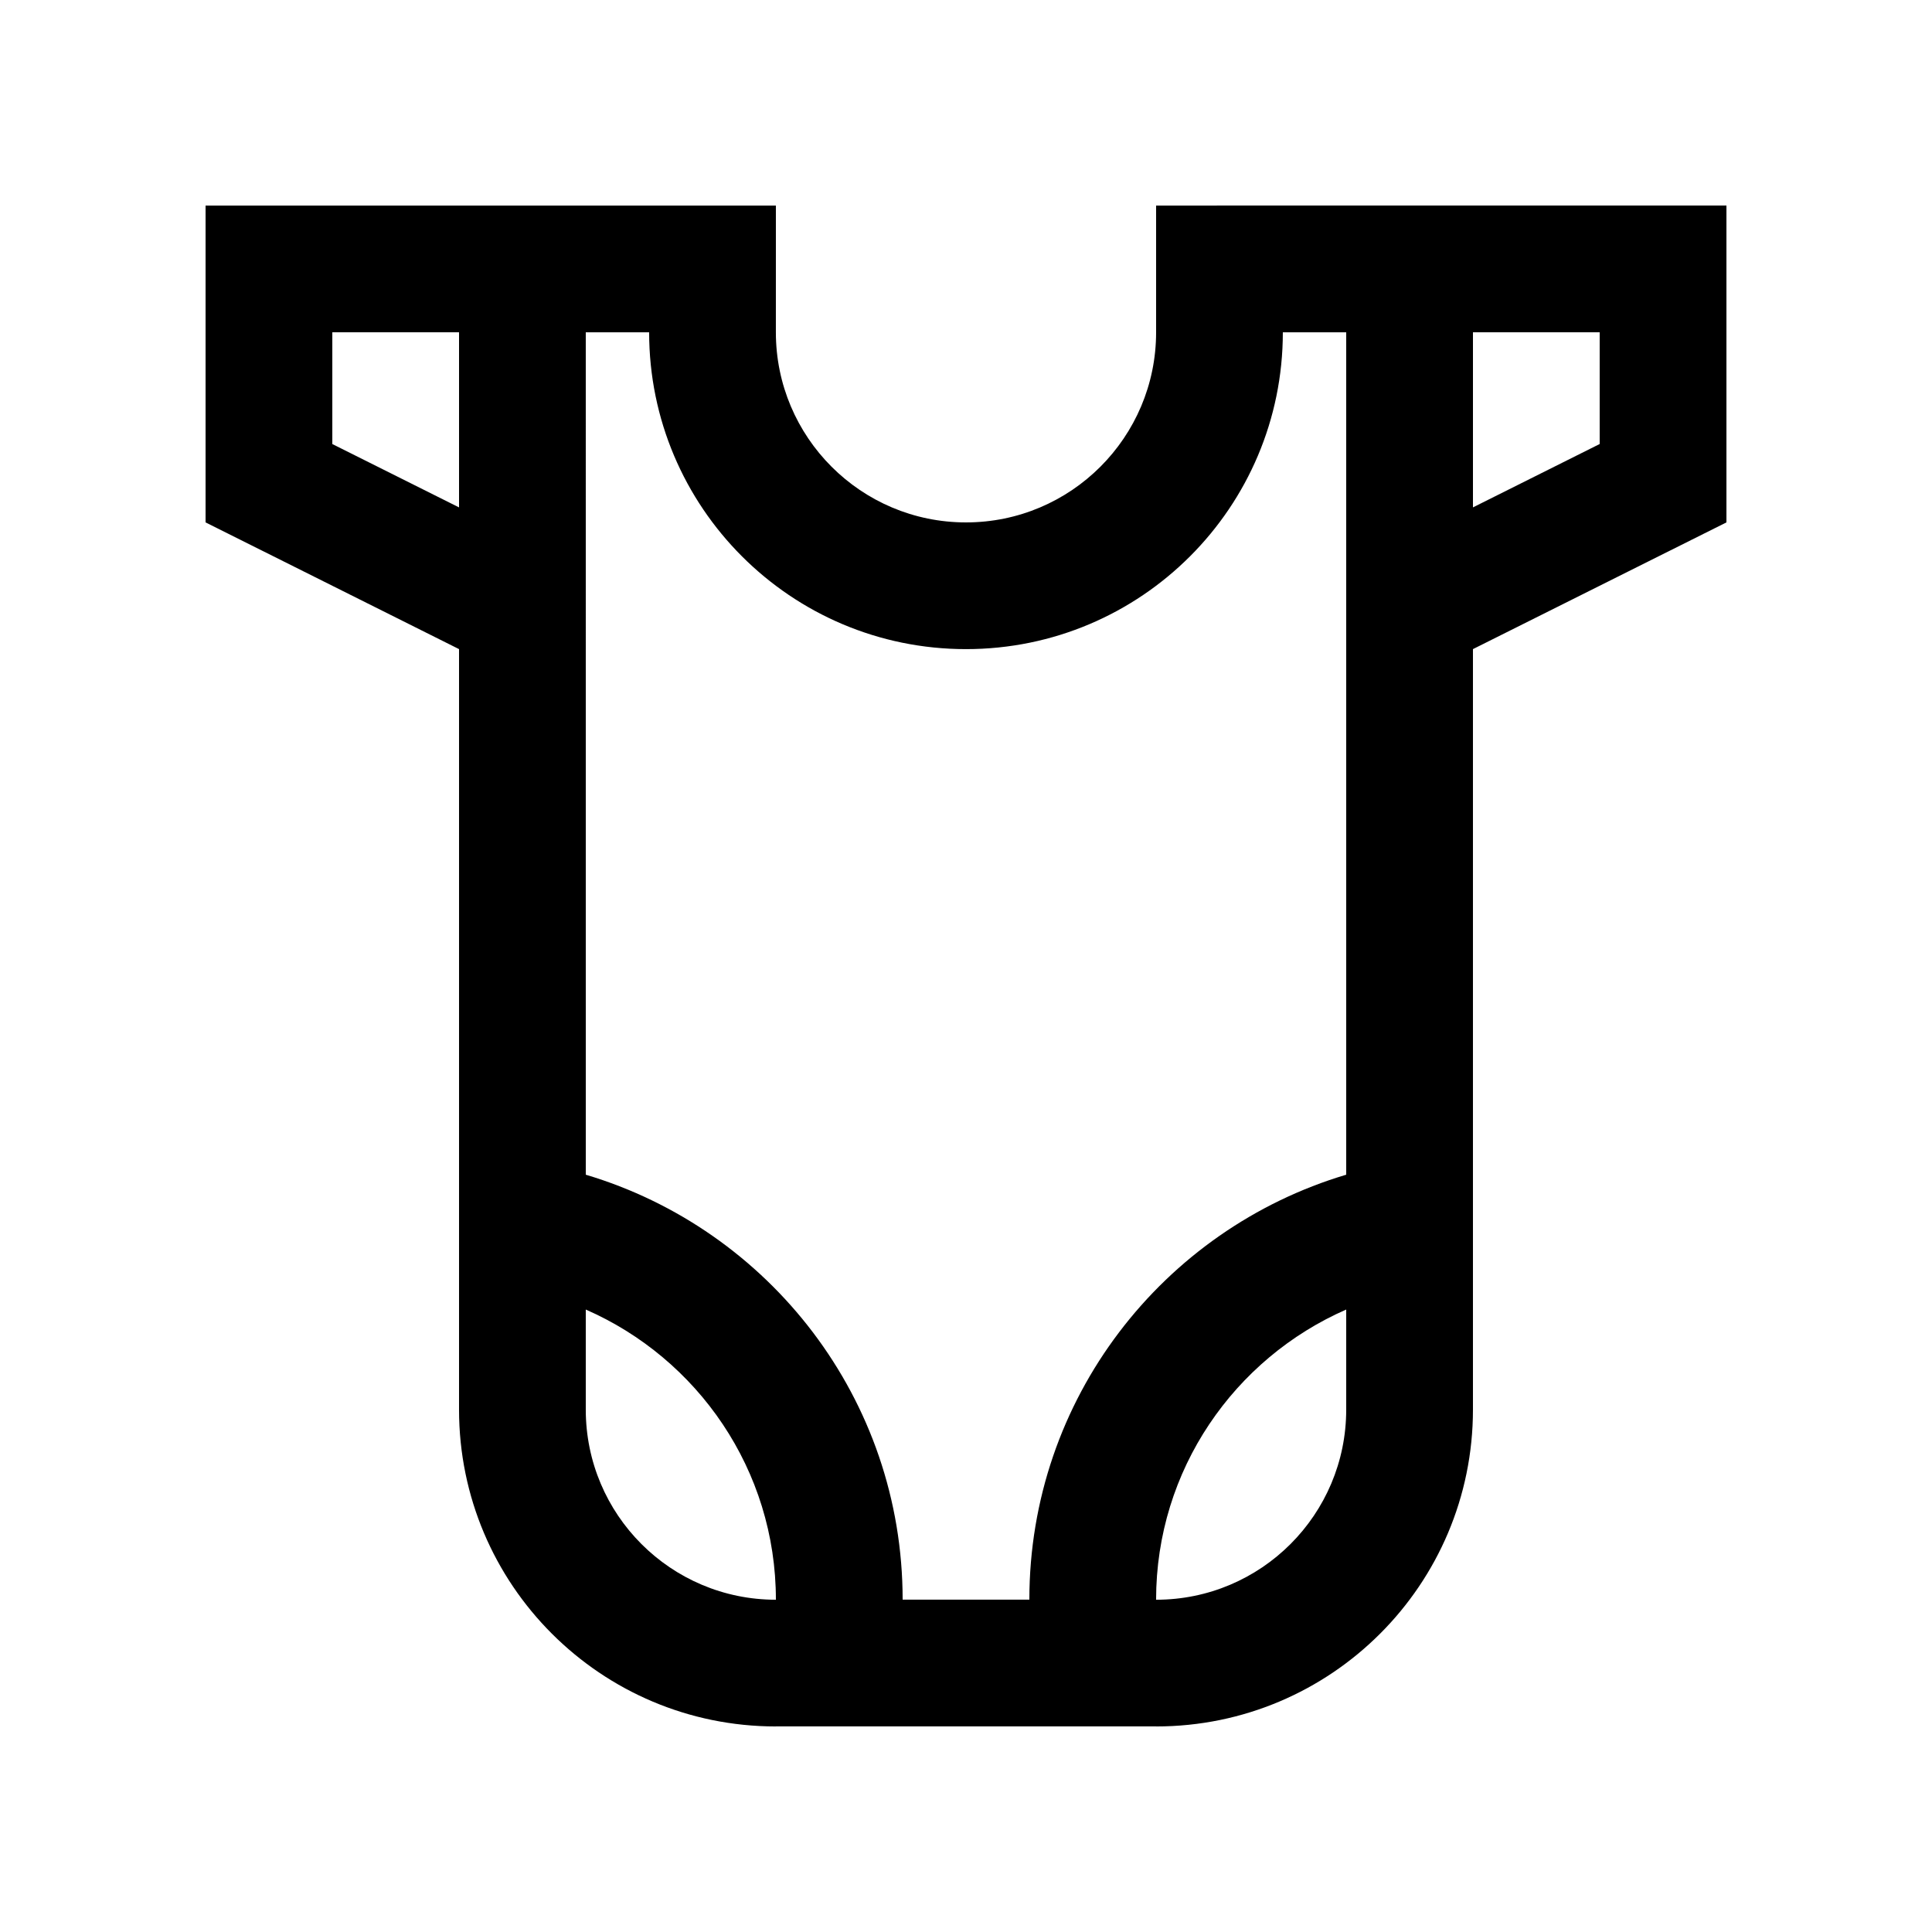 <?xml version="1.0" encoding="UTF-8"?>
<!-- Uploaded to: SVG Repo, www.svgrepo.com, Generator: SVG Repo Mixer Tools -->
<svg fill="#000000" width="800px" height="800px" version="1.1" viewBox="144 144 512 512" xmlns="http://www.w3.org/2000/svg">
 <path d="m450.38 198.47v33.59c0 27.816-22.566 50.383-50.383 50.383s-50.383-22.566-50.383-50.383l0.004-33.59h-151.14v83.969l67.172 33.582v201.54c0 46.355 37.59 83.965 83.969 83.965v-0.02h100.76v0.02c46.379 0 83.969-37.609 83.969-83.965v-201.54l67.176-33.582v-83.973zm-184.73 79.996-33.582-16.793v-29.617h33.582zm83.969 289.48c-27.832 0-50.383-22.57-50.383-50.383v-26.52c29.633 12.969 50.383 42.473 50.383 76.883zm151.14-50.383c0 27.809-22.551 50.383-50.383 50.383v-0.02c0-34.41 20.762-63.914 50.383-76.883zm0-62.254c-48.547 14.465-83.969 59.363-83.969 112.62h-33.582c0-53.234-35.422-98.152-83.969-112.62l-0.004-223.25h16.793c0 46.359 37.59 83.965 83.969 83.965s83.969-37.605 83.969-83.965h16.793zm67.172-193.64-33.582 16.793v-46.41h33.582z"/>
</svg>